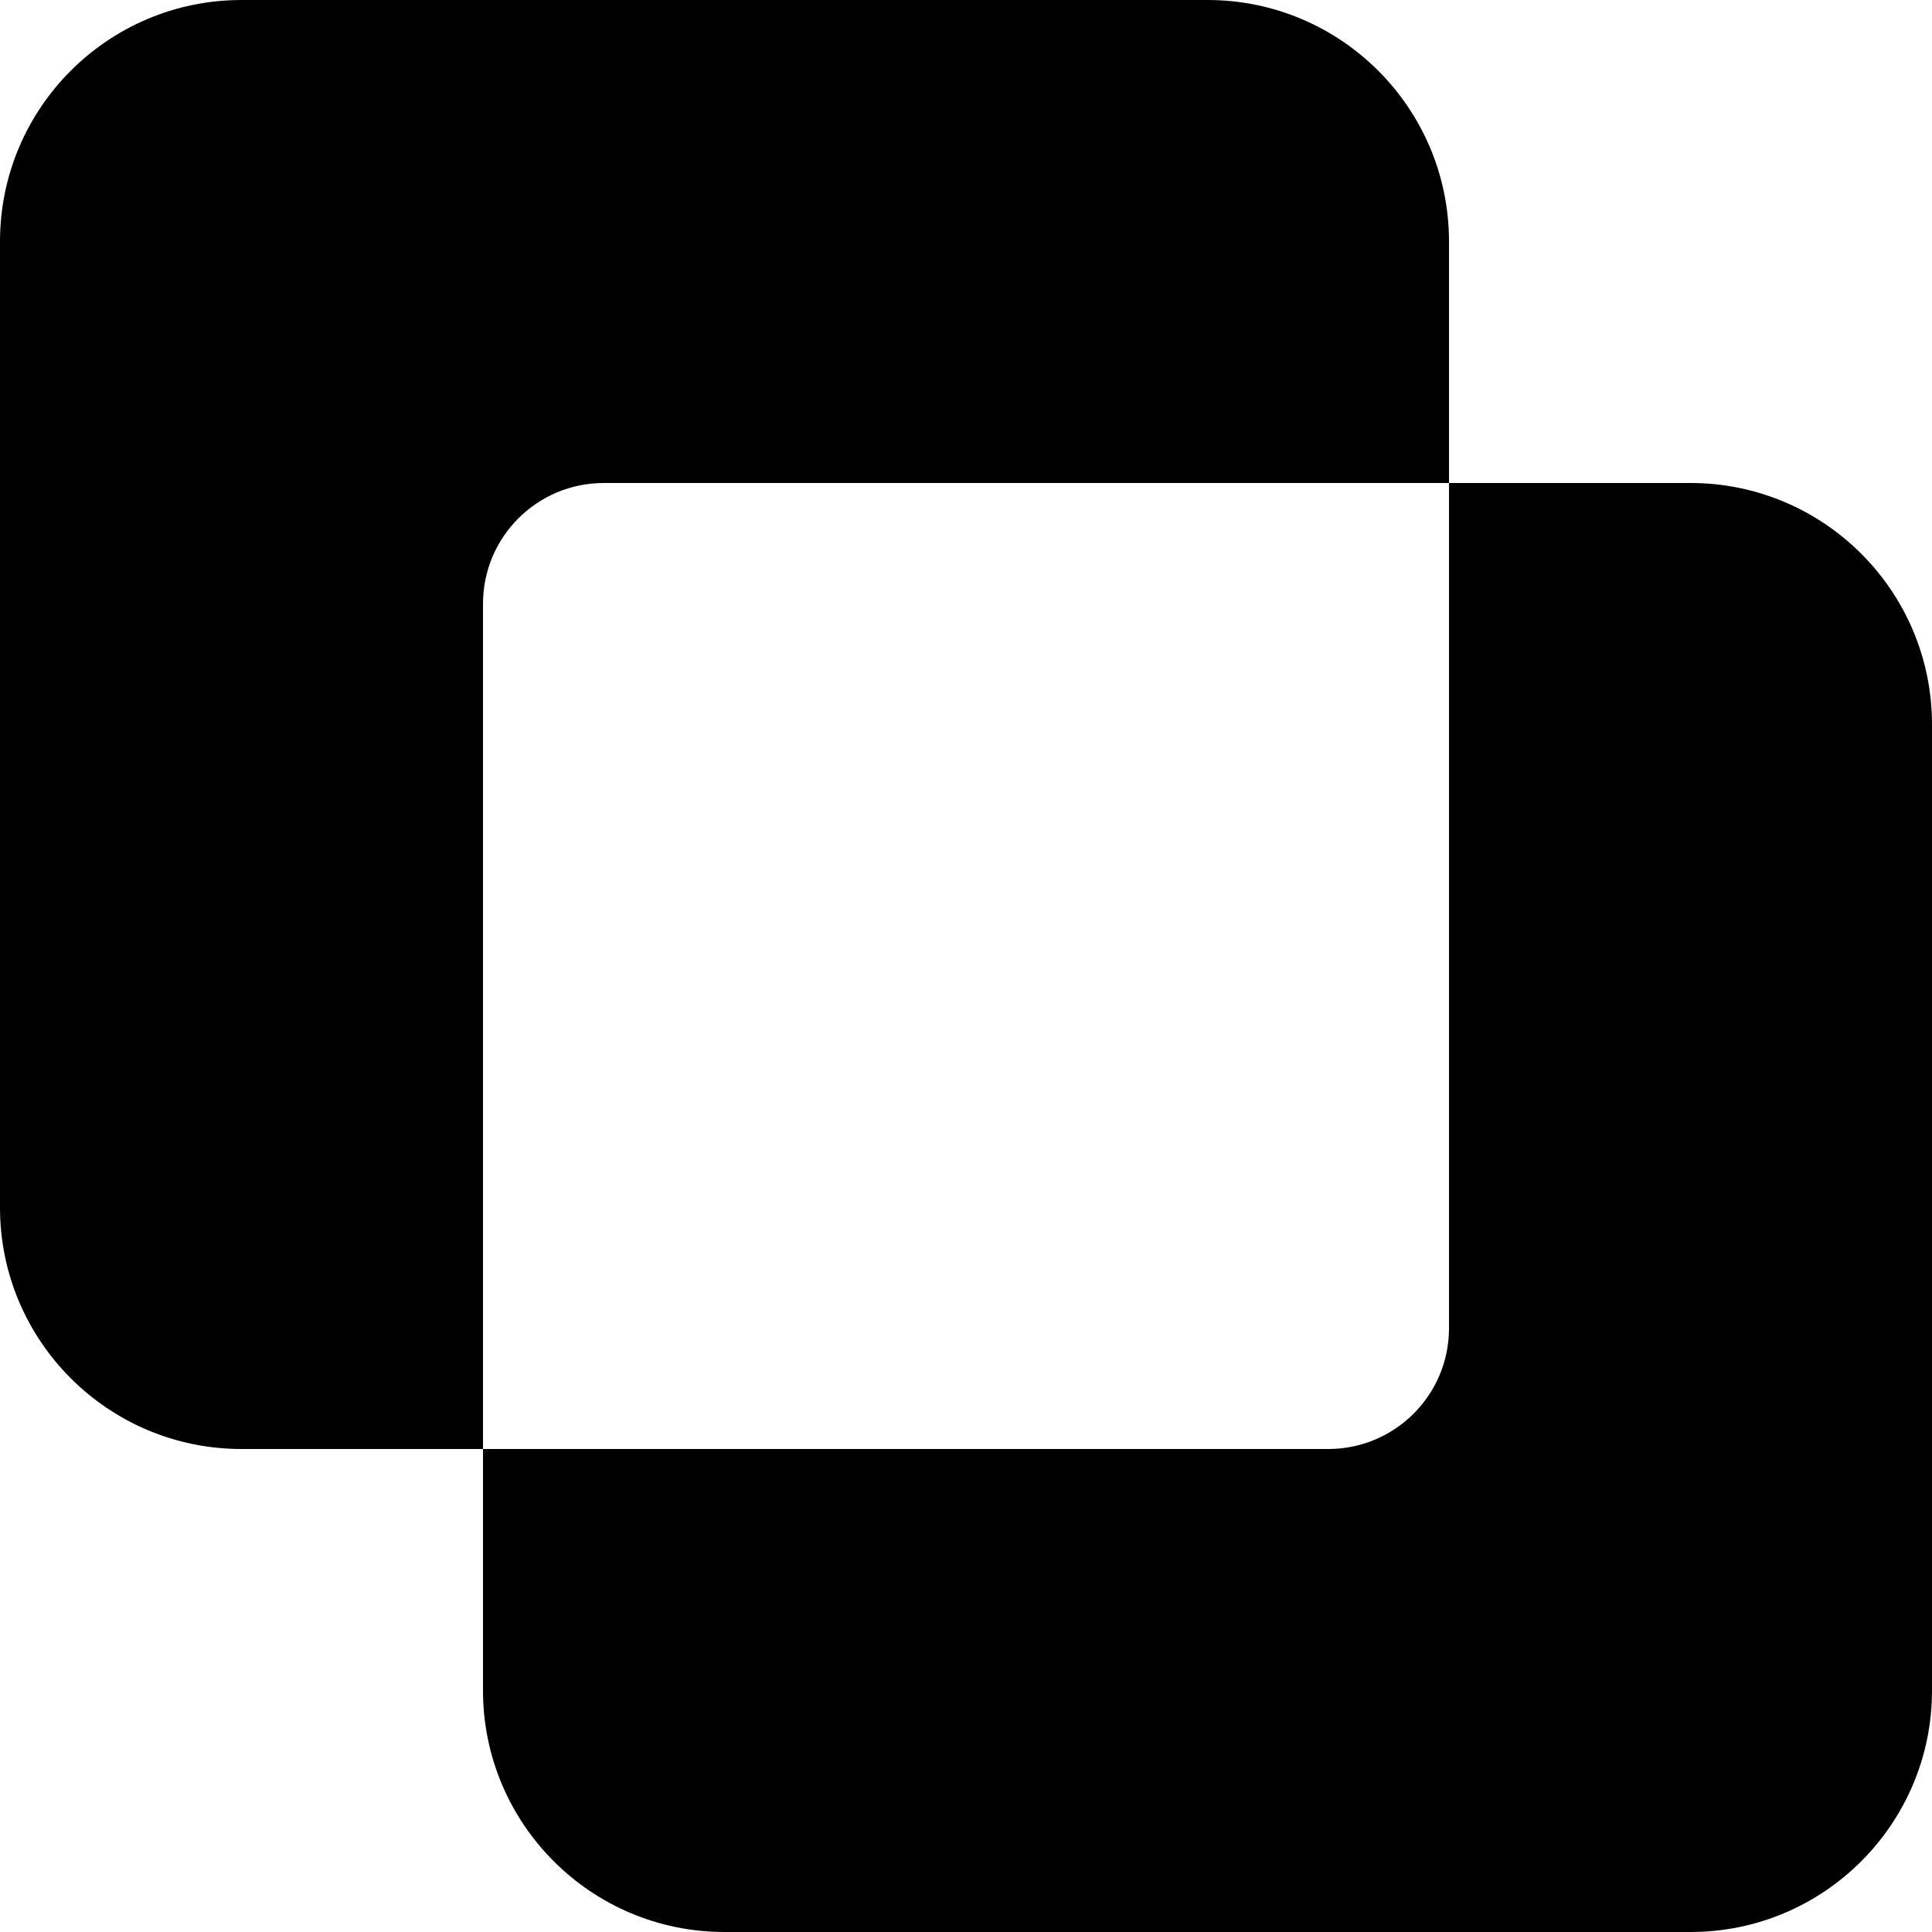<svg width="40" height="40" viewBox="0 0 40 40" fill="none" xmlns="http://www.w3.org/2000/svg">
<path d="M0 5C0 2.239 2.239 0 5 0H25C27.761 0 30 2.239 30 5V10H35C37.761 10 40 12.239 40 15V35C40 37.761 37.761 40 35 40H15C12.239 40 10 37.761 10 35V30H5C2.239 30 0 27.761 0 25V5ZM30 10H12.5C11.119 10 10 11.119 10 12.5V30H27.5C28.881 30 30 28.881 30 27.5V10Z" fill="black"/>
</svg>
